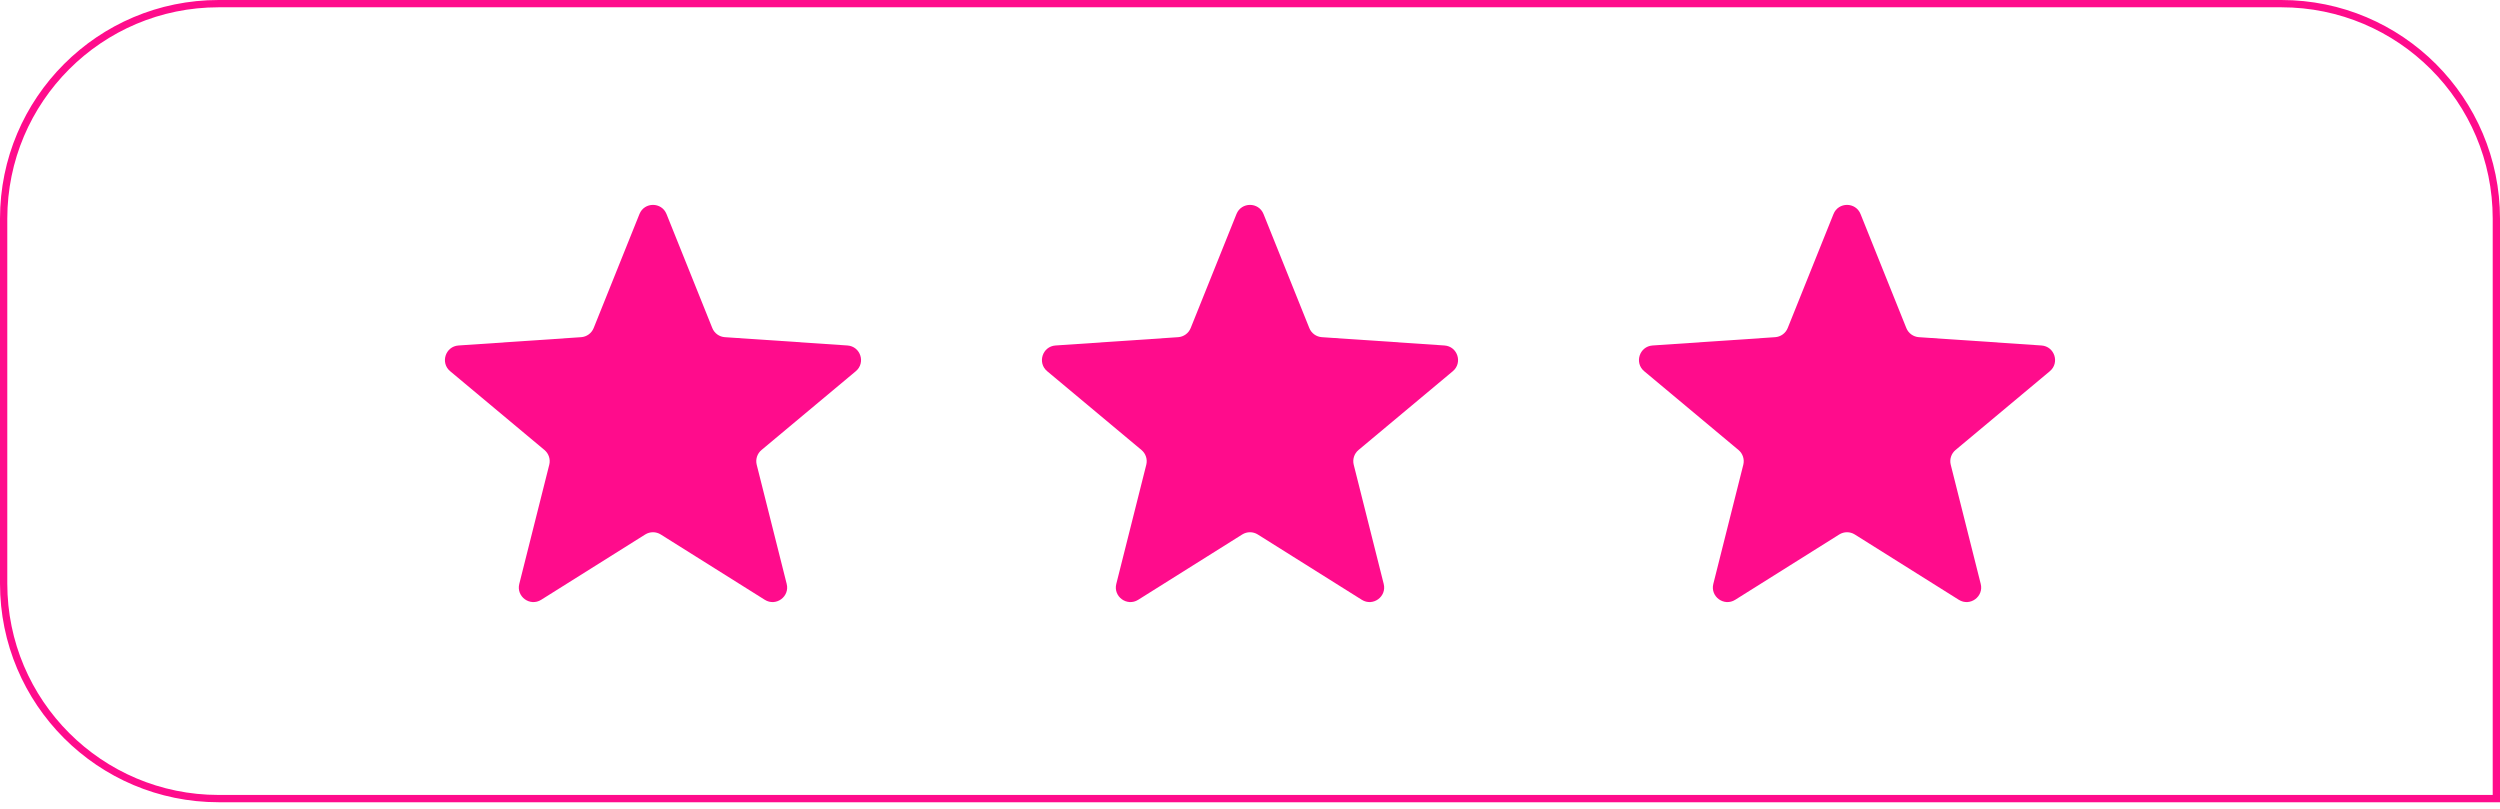 <?xml version="1.0" encoding="UTF-8"?> <svg xmlns="http://www.w3.org/2000/svg" width="343" height="111" viewBox="0 0 343 111" fill="none"> <path d="M0.5 30C0.5 13.708 13.708 0.5 30 0.5H313C329.292 0.5 342.5 13.708 342.5 30V109.567H30C13.708 109.567 0.5 96.36 0.5 80.067V30Z" stroke="#FF0C8C"></path> <path d="M87.734 29.366C88.406 27.693 90.774 27.693 91.445 29.366L97.728 45.01C98.014 45.722 98.682 46.208 99.448 46.26L116.268 47.4C118.067 47.522 118.799 49.775 117.415 50.931L104.478 61.74C103.889 62.232 103.634 63.018 103.821 63.762L107.934 80.111C108.374 81.86 106.458 83.252 104.931 82.293L90.653 73.329C90.003 72.921 89.176 72.921 88.526 73.329L74.248 82.293C72.722 83.252 70.806 81.86 71.246 80.111L75.358 63.762C75.546 63.018 75.29 62.232 74.701 61.74L61.764 50.931C60.381 49.775 61.112 47.522 62.911 47.4L79.731 46.26C80.497 46.208 81.165 45.722 81.451 45.01L87.734 29.366Z" fill="#FF0C8C"></path> <path d="M169.644 29.366C170.316 27.693 172.684 27.693 173.356 29.366L179.638 45.01C179.924 45.722 180.593 46.208 181.359 46.26L198.178 47.4C199.977 47.522 200.709 49.775 199.325 50.931L186.388 61.74C185.799 62.232 185.544 63.018 185.731 63.762L189.844 80.111C190.284 81.86 188.368 83.252 186.841 82.293L172.563 73.329C171.913 72.921 171.087 72.921 170.436 73.329L156.159 82.293C154.632 83.252 152.716 81.86 153.156 80.111L157.269 63.762C157.456 63.018 157.2 62.232 156.611 61.74L143.674 50.931C142.291 49.775 143.023 47.522 144.821 47.4L161.641 46.26C162.407 46.208 163.076 45.722 163.362 45.01L169.644 29.366Z" fill="#FF0C8C"></path> <path d="M251.555 29.366C252.227 27.693 254.595 27.693 255.267 29.366L261.549 45.01C261.835 45.722 262.504 46.208 263.27 46.26L280.089 47.4C281.888 47.522 282.62 49.775 281.236 50.931L268.299 61.74C267.71 62.232 267.455 63.018 267.642 63.762L271.755 80.111C272.195 81.86 270.279 83.252 268.752 82.293L254.474 73.329C253.824 72.921 252.998 72.921 252.347 73.329L238.07 82.293C236.543 83.252 234.627 81.86 235.067 80.111L239.18 63.762C239.367 63.018 239.112 62.232 238.522 61.74L225.585 50.931C224.202 49.775 224.934 47.522 226.732 47.4L243.552 46.26C244.318 46.208 244.987 45.722 245.273 45.01L251.555 29.366Z" fill="#FF0C8C"></path> </svg> 